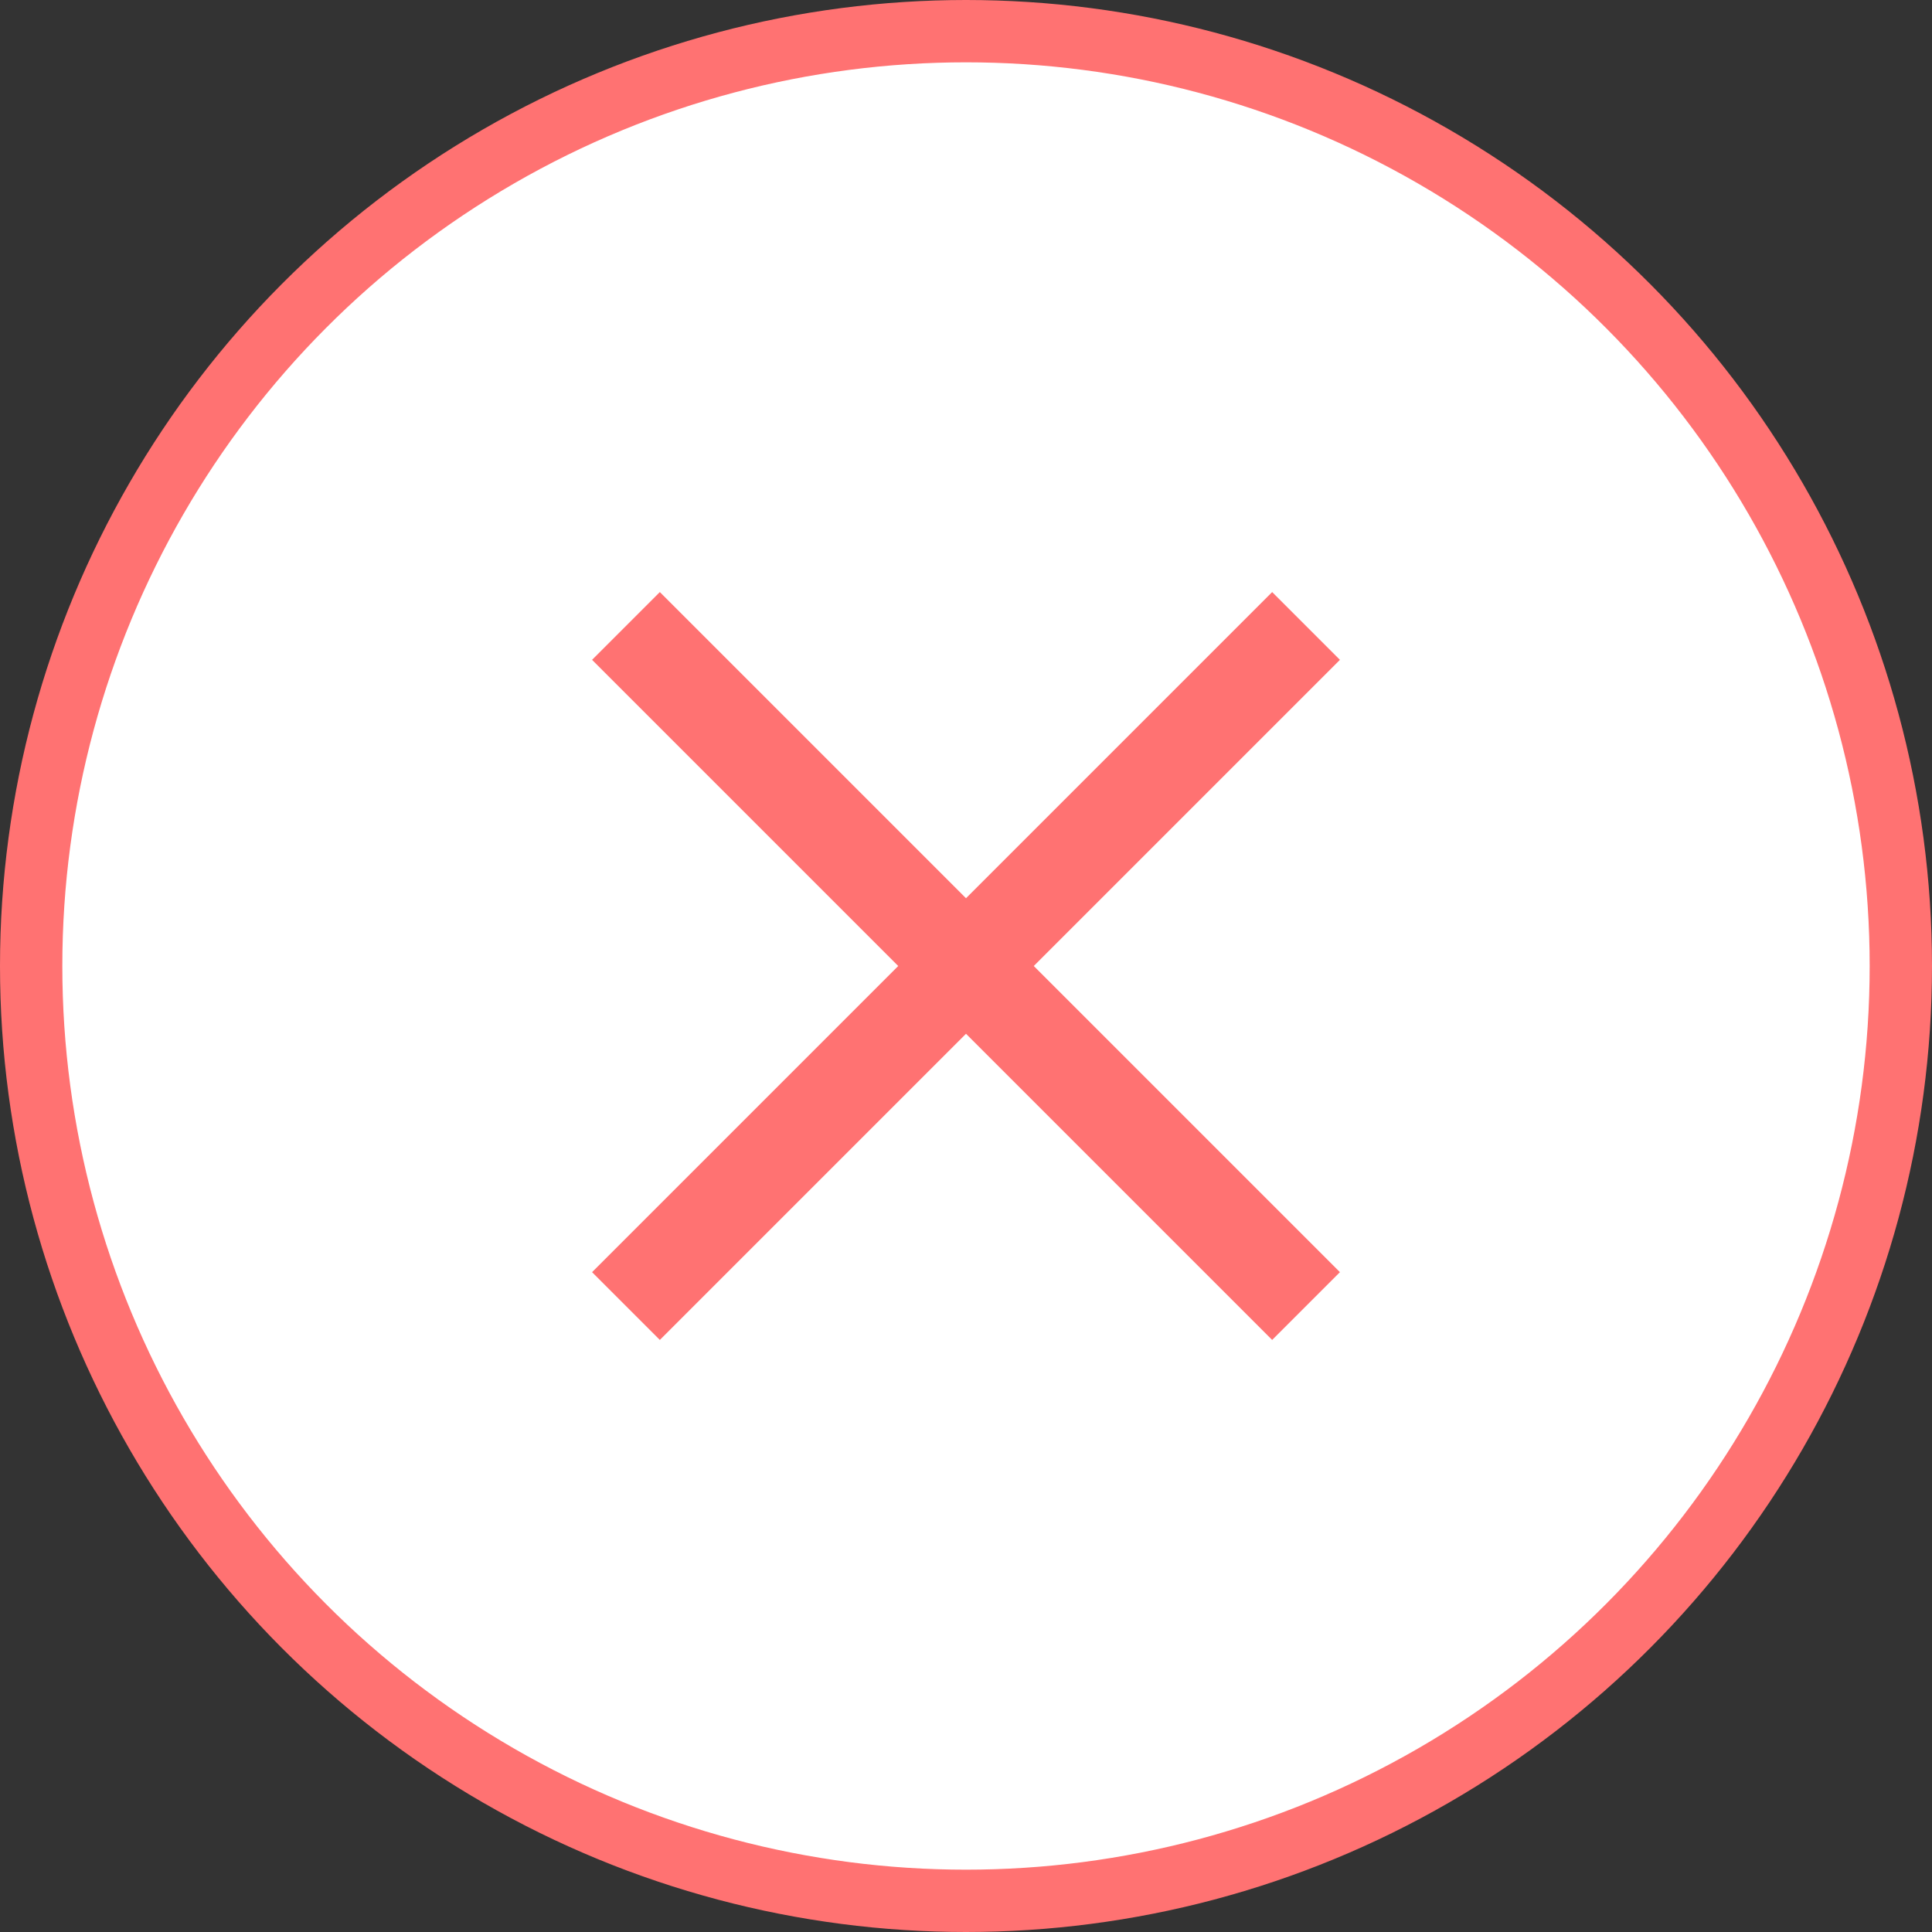 <svg width="62" height="62" xmlns="http://www.w3.org/2000/svg"><rect width="100%" height="100%" fill="#333333" stroke="none"/><g transform="translate(1 1)" fill="none" fill-rule="evenodd"><circle stroke="#FF7272" stroke-width="2" fill="#FFF" cx="30" cy="30" r="30"/><path d="M27.825 30L18 20.175 20.175 18 30 27.825 39.825 18 42 20.175 32.175 30 42 39.825 39.825 42 30 32.175 20.175 42 18 39.825 27.825 30z" fill="#FF7272" fill-rule="nonzero"/></g></svg>